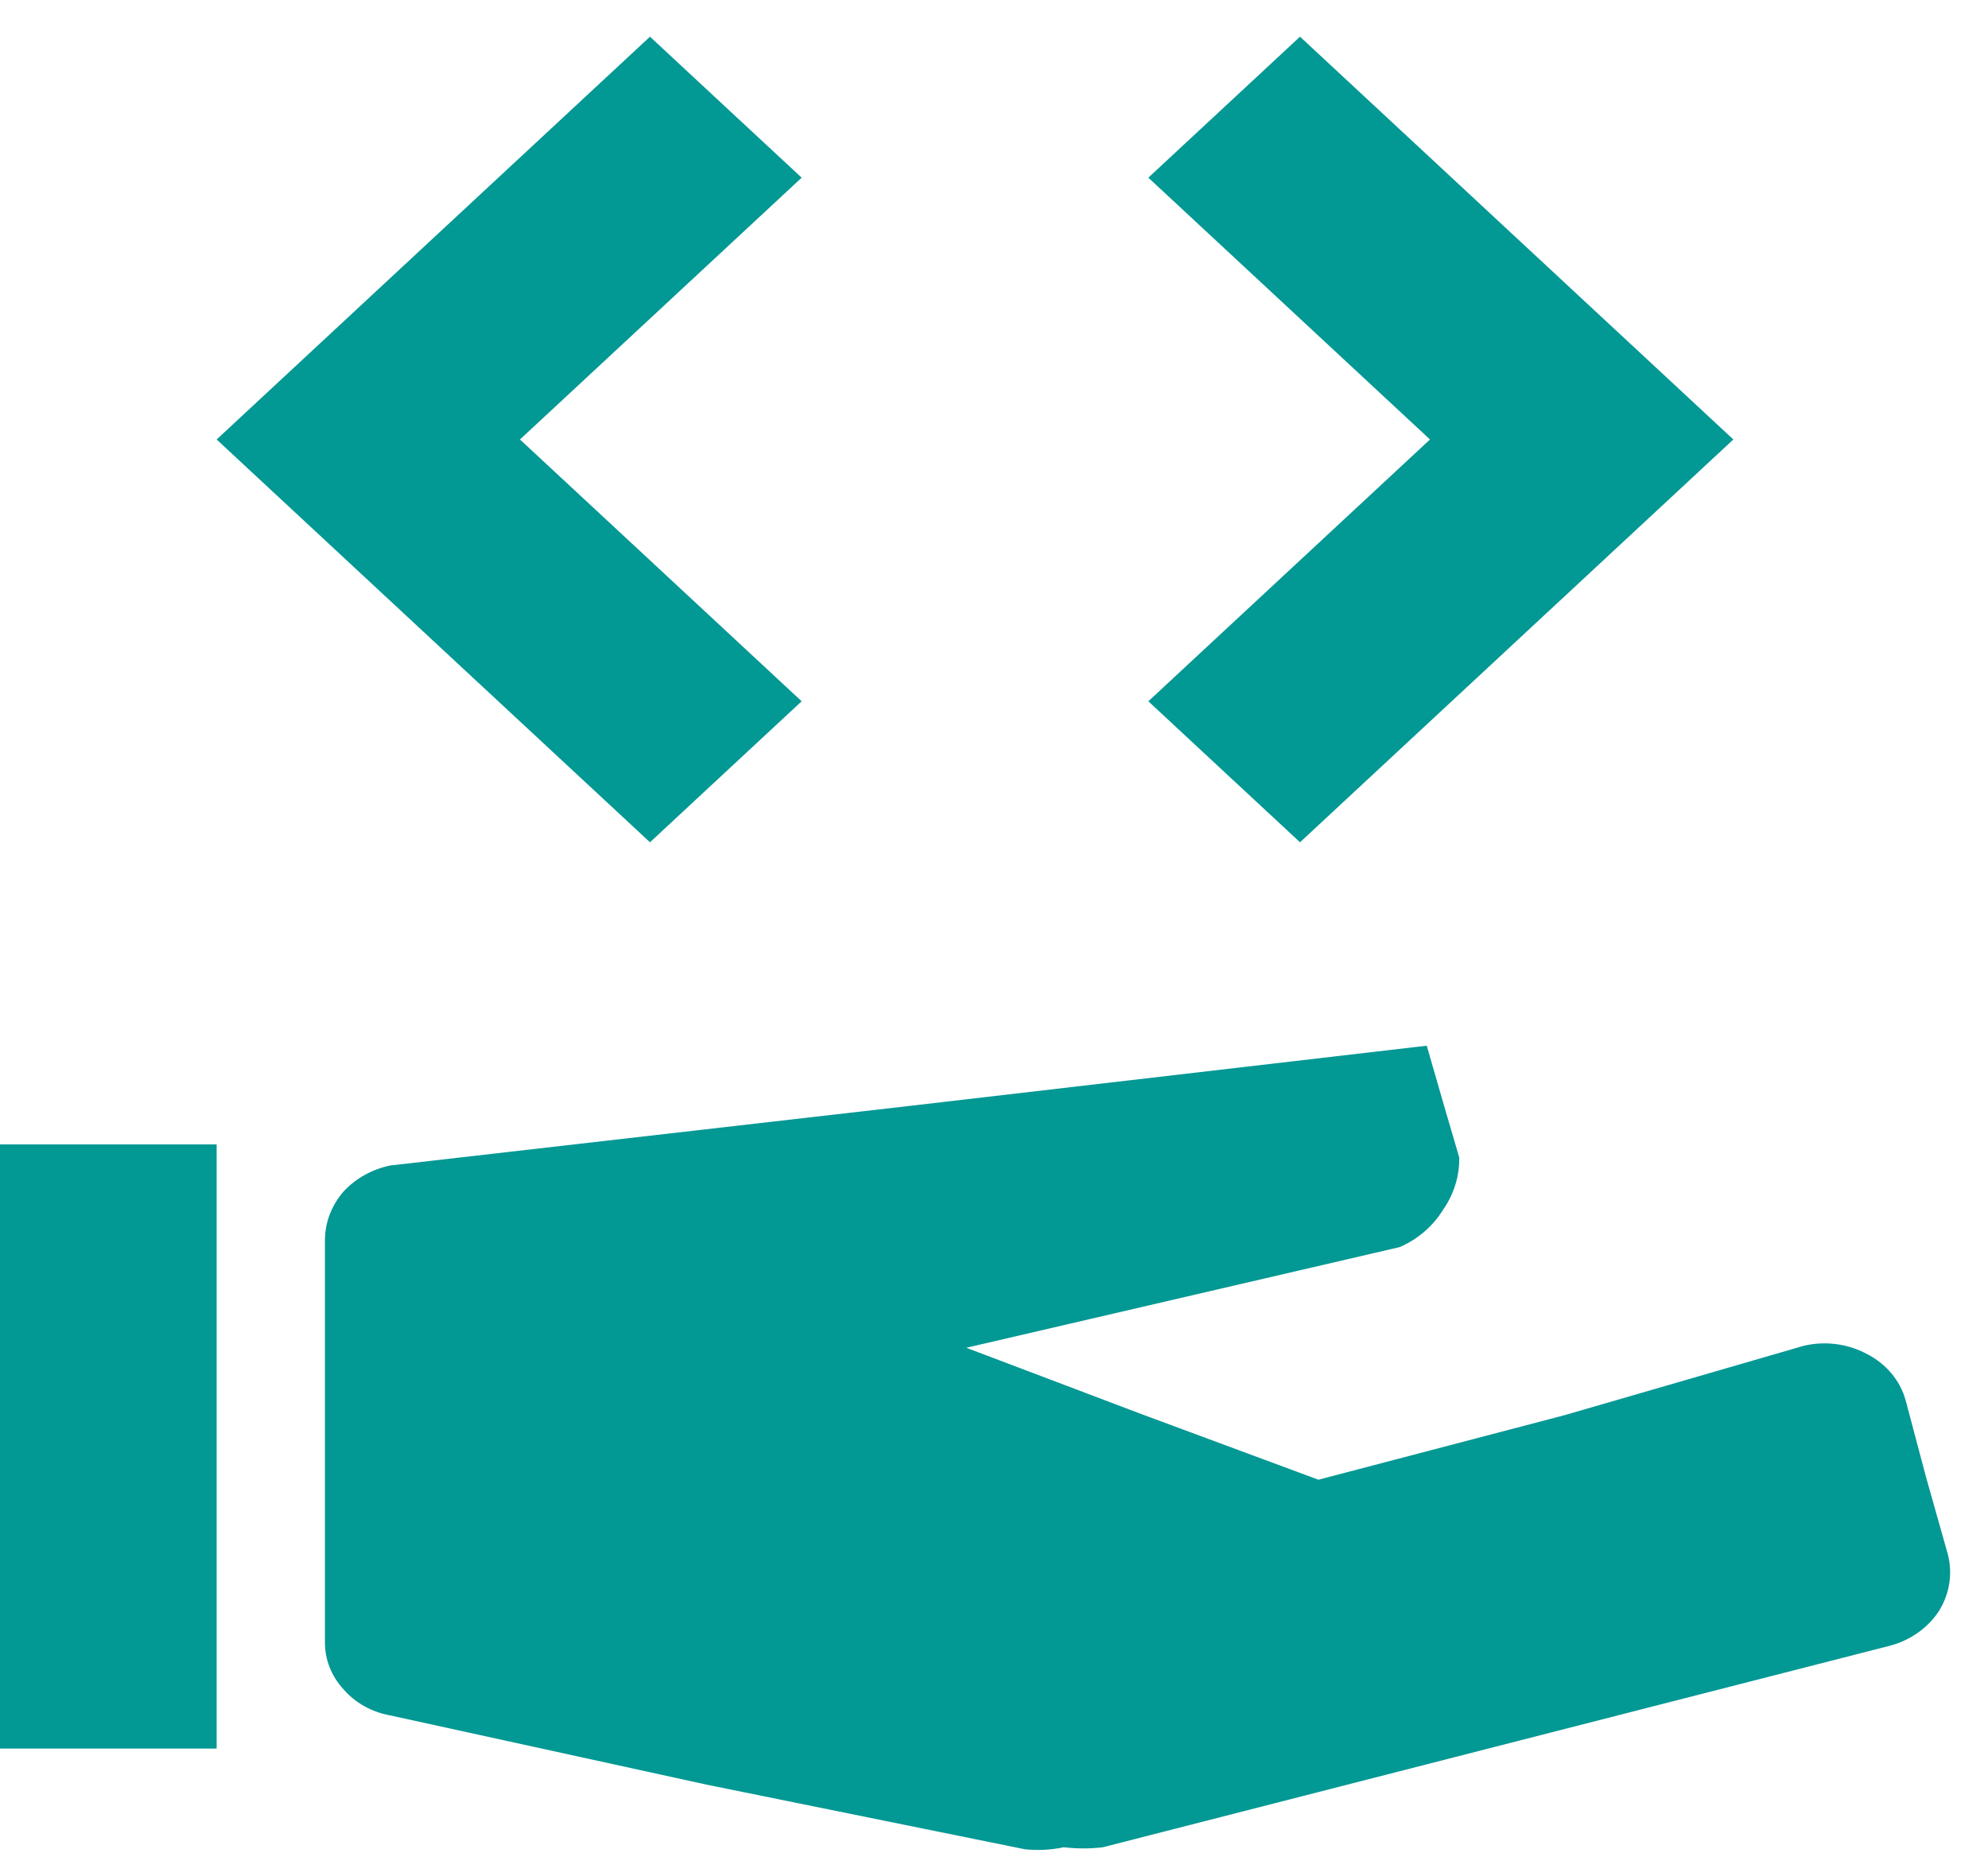 <svg width="44" height="41" viewBox="0 0 44 41" fill="none" xmlns="http://www.w3.org/2000/svg">
<path d="M-0.001 38.697H4.795V25.326H-0.001V38.697ZM22.682 40.925L15.657 39.499L8.631 37.962C8.224 37.888 7.859 37.683 7.6 37.382C7.332 37.09 7.187 36.718 7.192 36.335V27.421C7.199 27.039 7.343 26.671 7.6 26.373C7.868 26.082 8.229 25.879 8.631 25.794L20.093 24.479L31.578 23.142L31.938 24.39L32.297 25.616C32.304 26.026 32.179 26.43 31.938 26.774C31.717 27.135 31.382 27.423 30.979 27.599L26.183 28.713L21.387 29.827L25.272 31.298L29.18 32.747L34.623 31.32L39.922 29.783C40.393 29.672 40.892 29.736 41.313 29.961C41.525 30.068 41.711 30.214 41.86 30.39C42.008 30.566 42.116 30.769 42.176 30.986L42.632 32.702L43.111 34.396C43.22 34.819 43.152 35.266 42.92 35.644C42.673 36.026 42.278 36.305 41.817 36.424L33.113 38.652L24.409 40.881C24.122 40.915 23.832 40.915 23.545 40.881C23.262 40.94 22.971 40.955 22.682 40.925ZM14.386 0.812L9.59 5.269L4.795 9.726L9.59 14.183L14.386 18.64L16.064 17.08L17.743 15.52L14.626 12.623L11.508 9.726L14.626 6.829L17.743 3.932L16.064 2.372L14.386 0.812ZM28.773 0.812L27.094 2.372L25.416 3.932L28.533 6.829L31.65 9.726L28.533 12.623L25.416 15.52L27.094 17.08L28.773 18.64L33.568 14.183L38.364 9.726L33.568 5.269L28.773 0.812Z" fill="#029894"/>
</svg>
